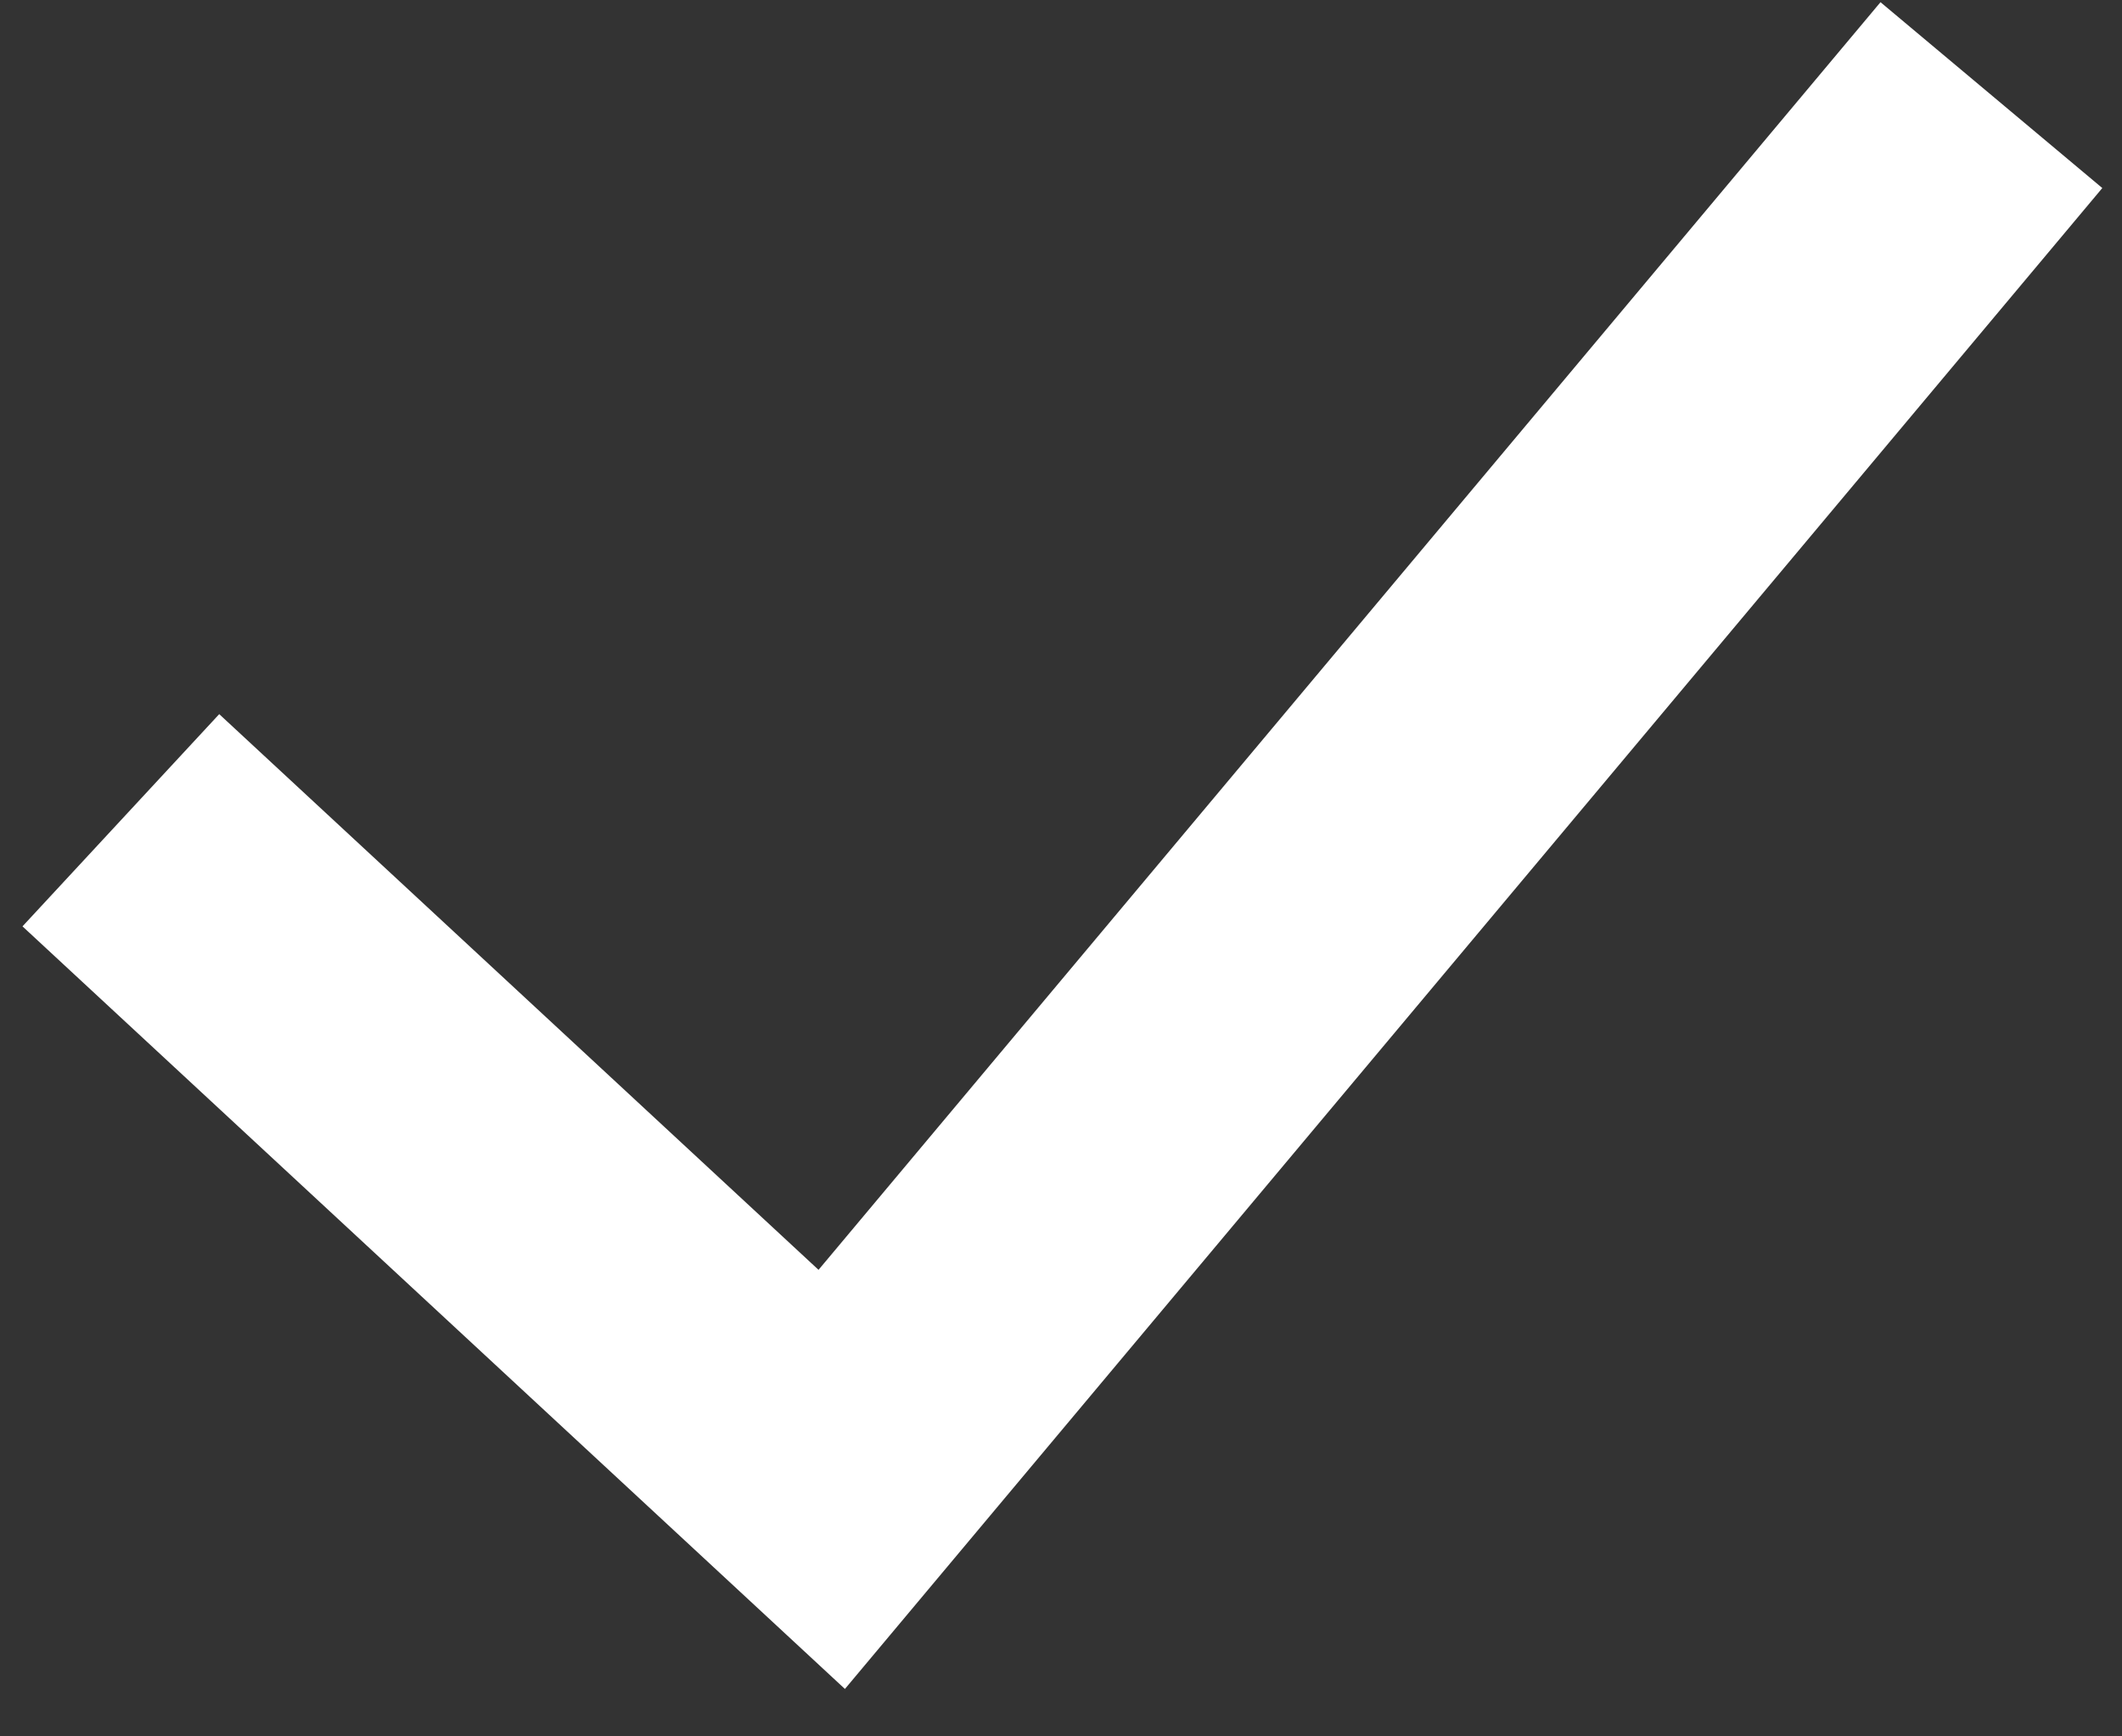 <svg xmlns="http://www.w3.org/2000/svg" width="22" height="18" viewBox="0 0 22 18"><rect x="0" y="0" width="22" height="18" fill="#333333" stroke="none"/><g><g><path fill="none" stroke="#fff" stroke-miterlimit="20" stroke-width="3" d="M1.253 8.503v0l7.37 6.833v0L20.646.986v0"/></g></g></svg>